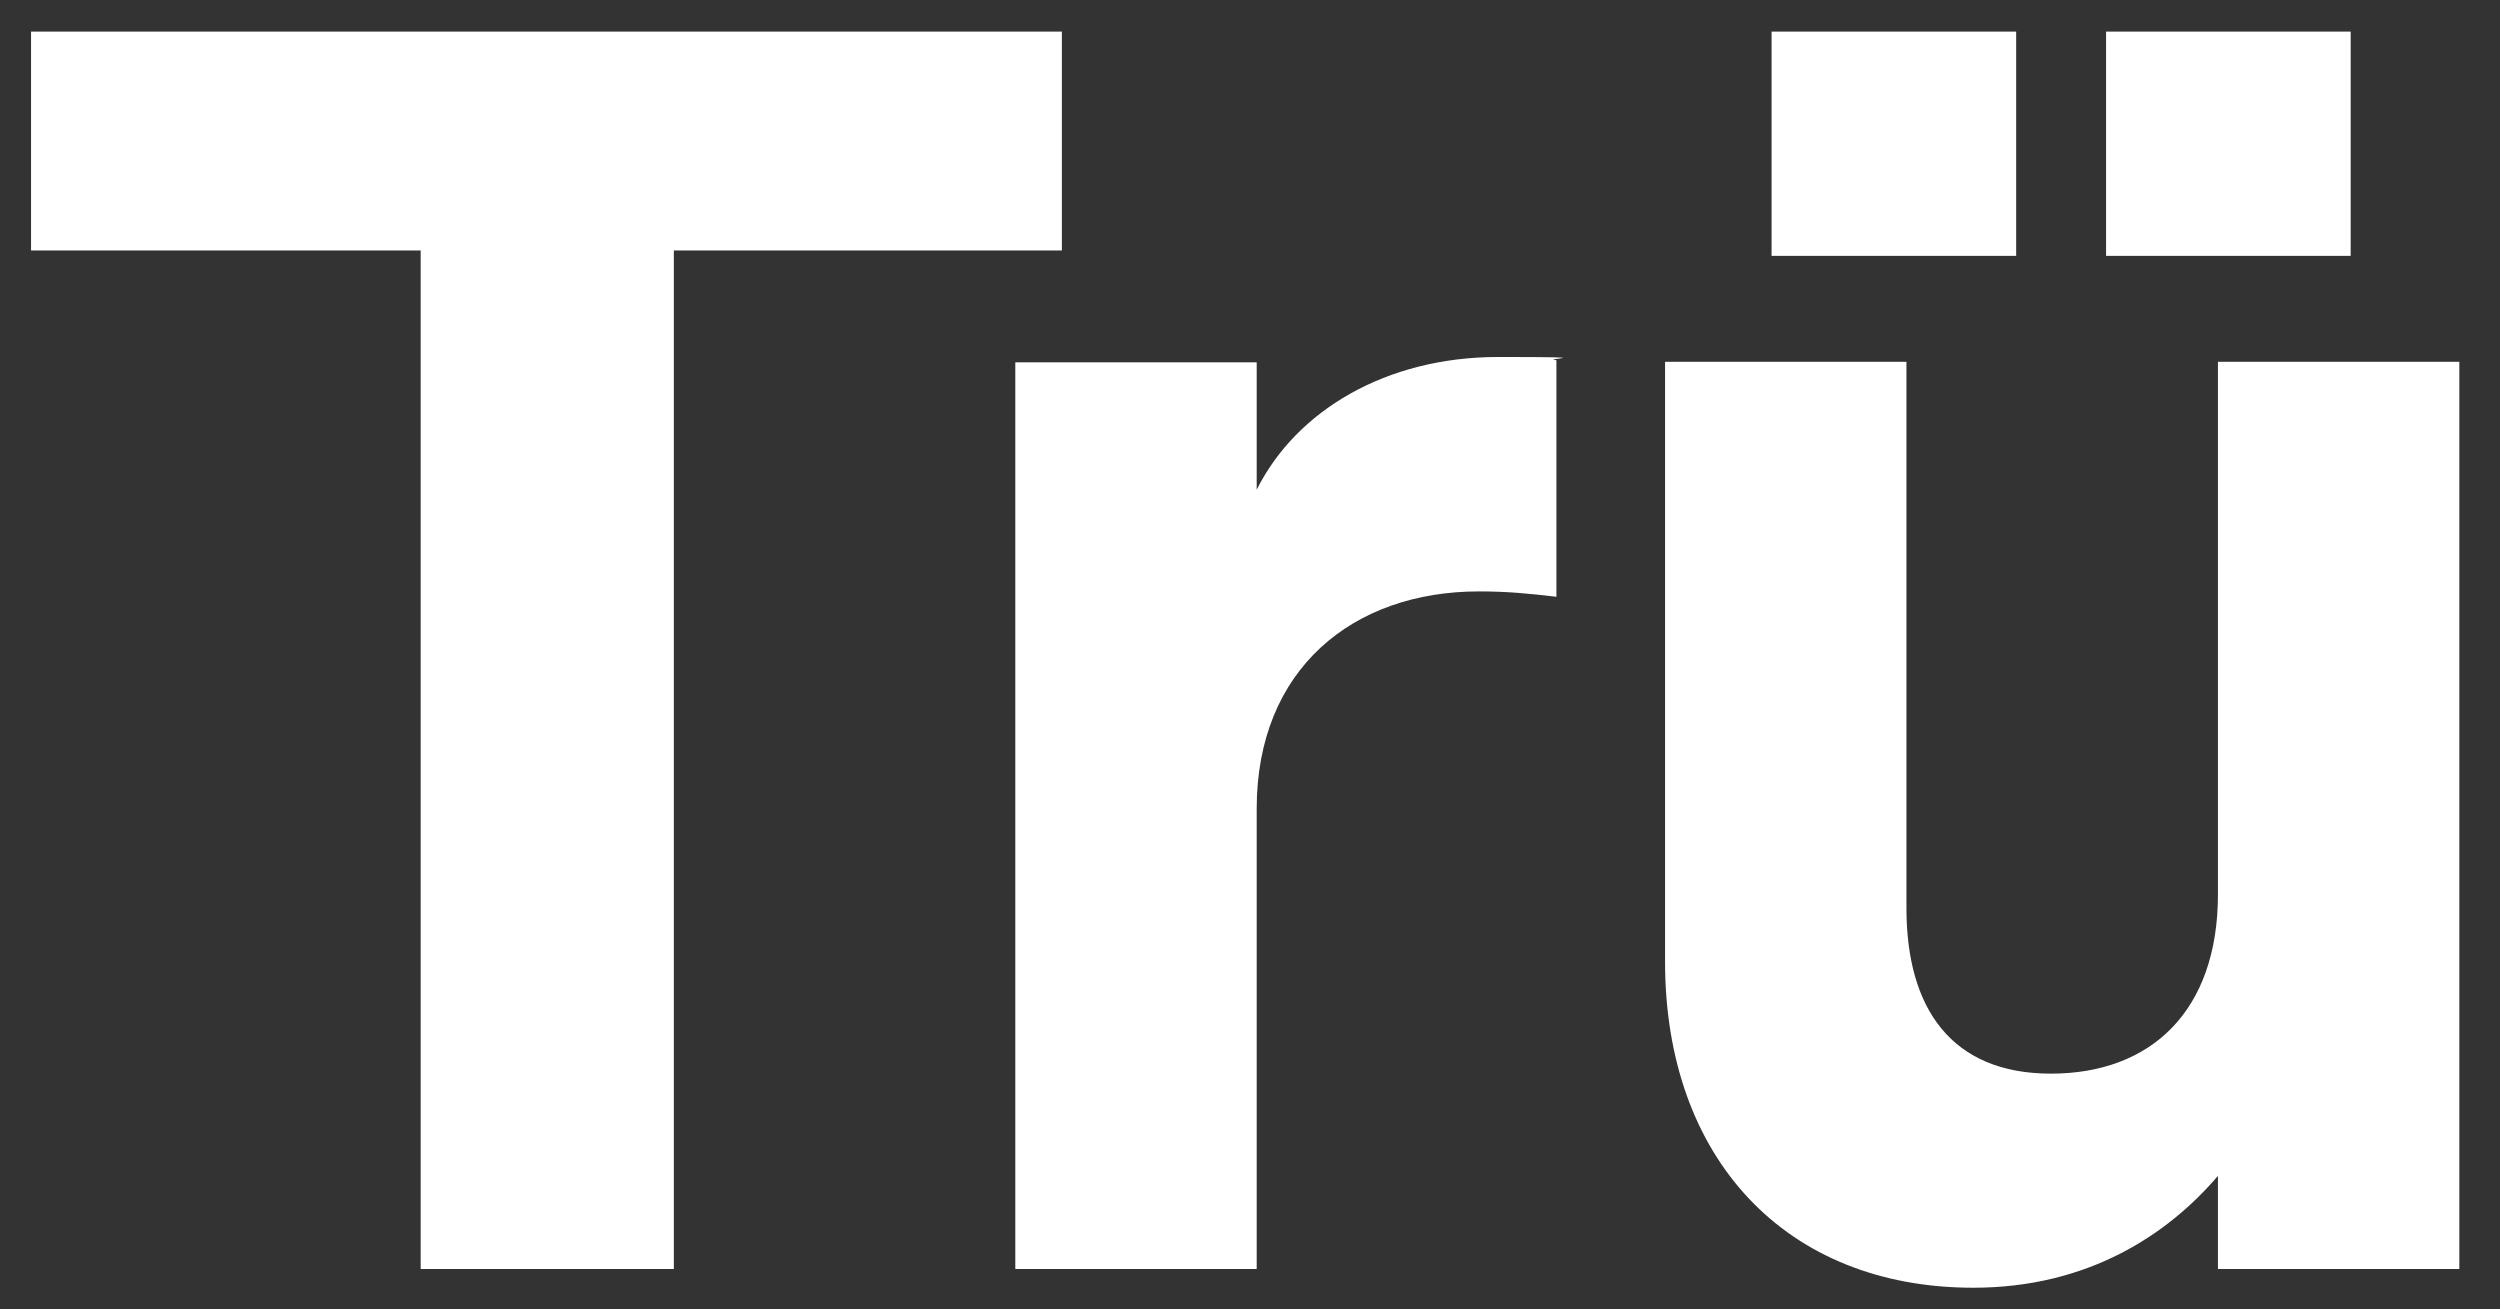 <?xml version="1.0" encoding="UTF-8"?>
<svg xmlns="http://www.w3.org/2000/svg" width="467.1" height="244.6" version="1.1" viewBox="0 0 467.1 244.6">
  <rect x="0" y="0" width="467.1" height="244.6" fill="#333333" stroke="none"/>
  <defs>
    <style>
      .cls-1 {
        fill: #fff;
      }
    </style>
  </defs>
  <!-- Generator: Adobe Illustrator 28.6.0, SVG Export Plug-In . SVG Version: 1.2.0 Build 709)  -->
  <g>
    <g id="Layer_1">
      <g>
        <path class="cls-1" d="M125.9,46.8v190.3h-47.3V46.8H5.8V5.9h192.6v40.9h-72.5Z"/>
        <path class="cls-1" d="M290.8,111.5c-5.2-.6-9-1-14.5-1-23.5,0-41.5,14.5-41.5,40.6v86h-45.1V67.7h45.1v23.8c7.4-14.8,24.2-24.8,45.1-24.8s7.7.3,10.9.6v44.1Z"/>
        <path class="cls-1" d="M459.5,237.1h-45.1v-17.4c-9.3,10.9-24.2,20.9-45.7,20.9-35.1,0-57.6-24.2-57.6-60.9v-112.1h45.1v102.1c0,18.7,8.4,30.9,27,30.9s31.2-11.6,31.2-33.5v-99.5h45.1v169.4ZM331,5.9h45.7v41.9h-45.7V5.9ZM393.5,5.9h45.7v41.9h-45.7V5.9Z"/>
      </g>
    </g>
  </g>
</svg>